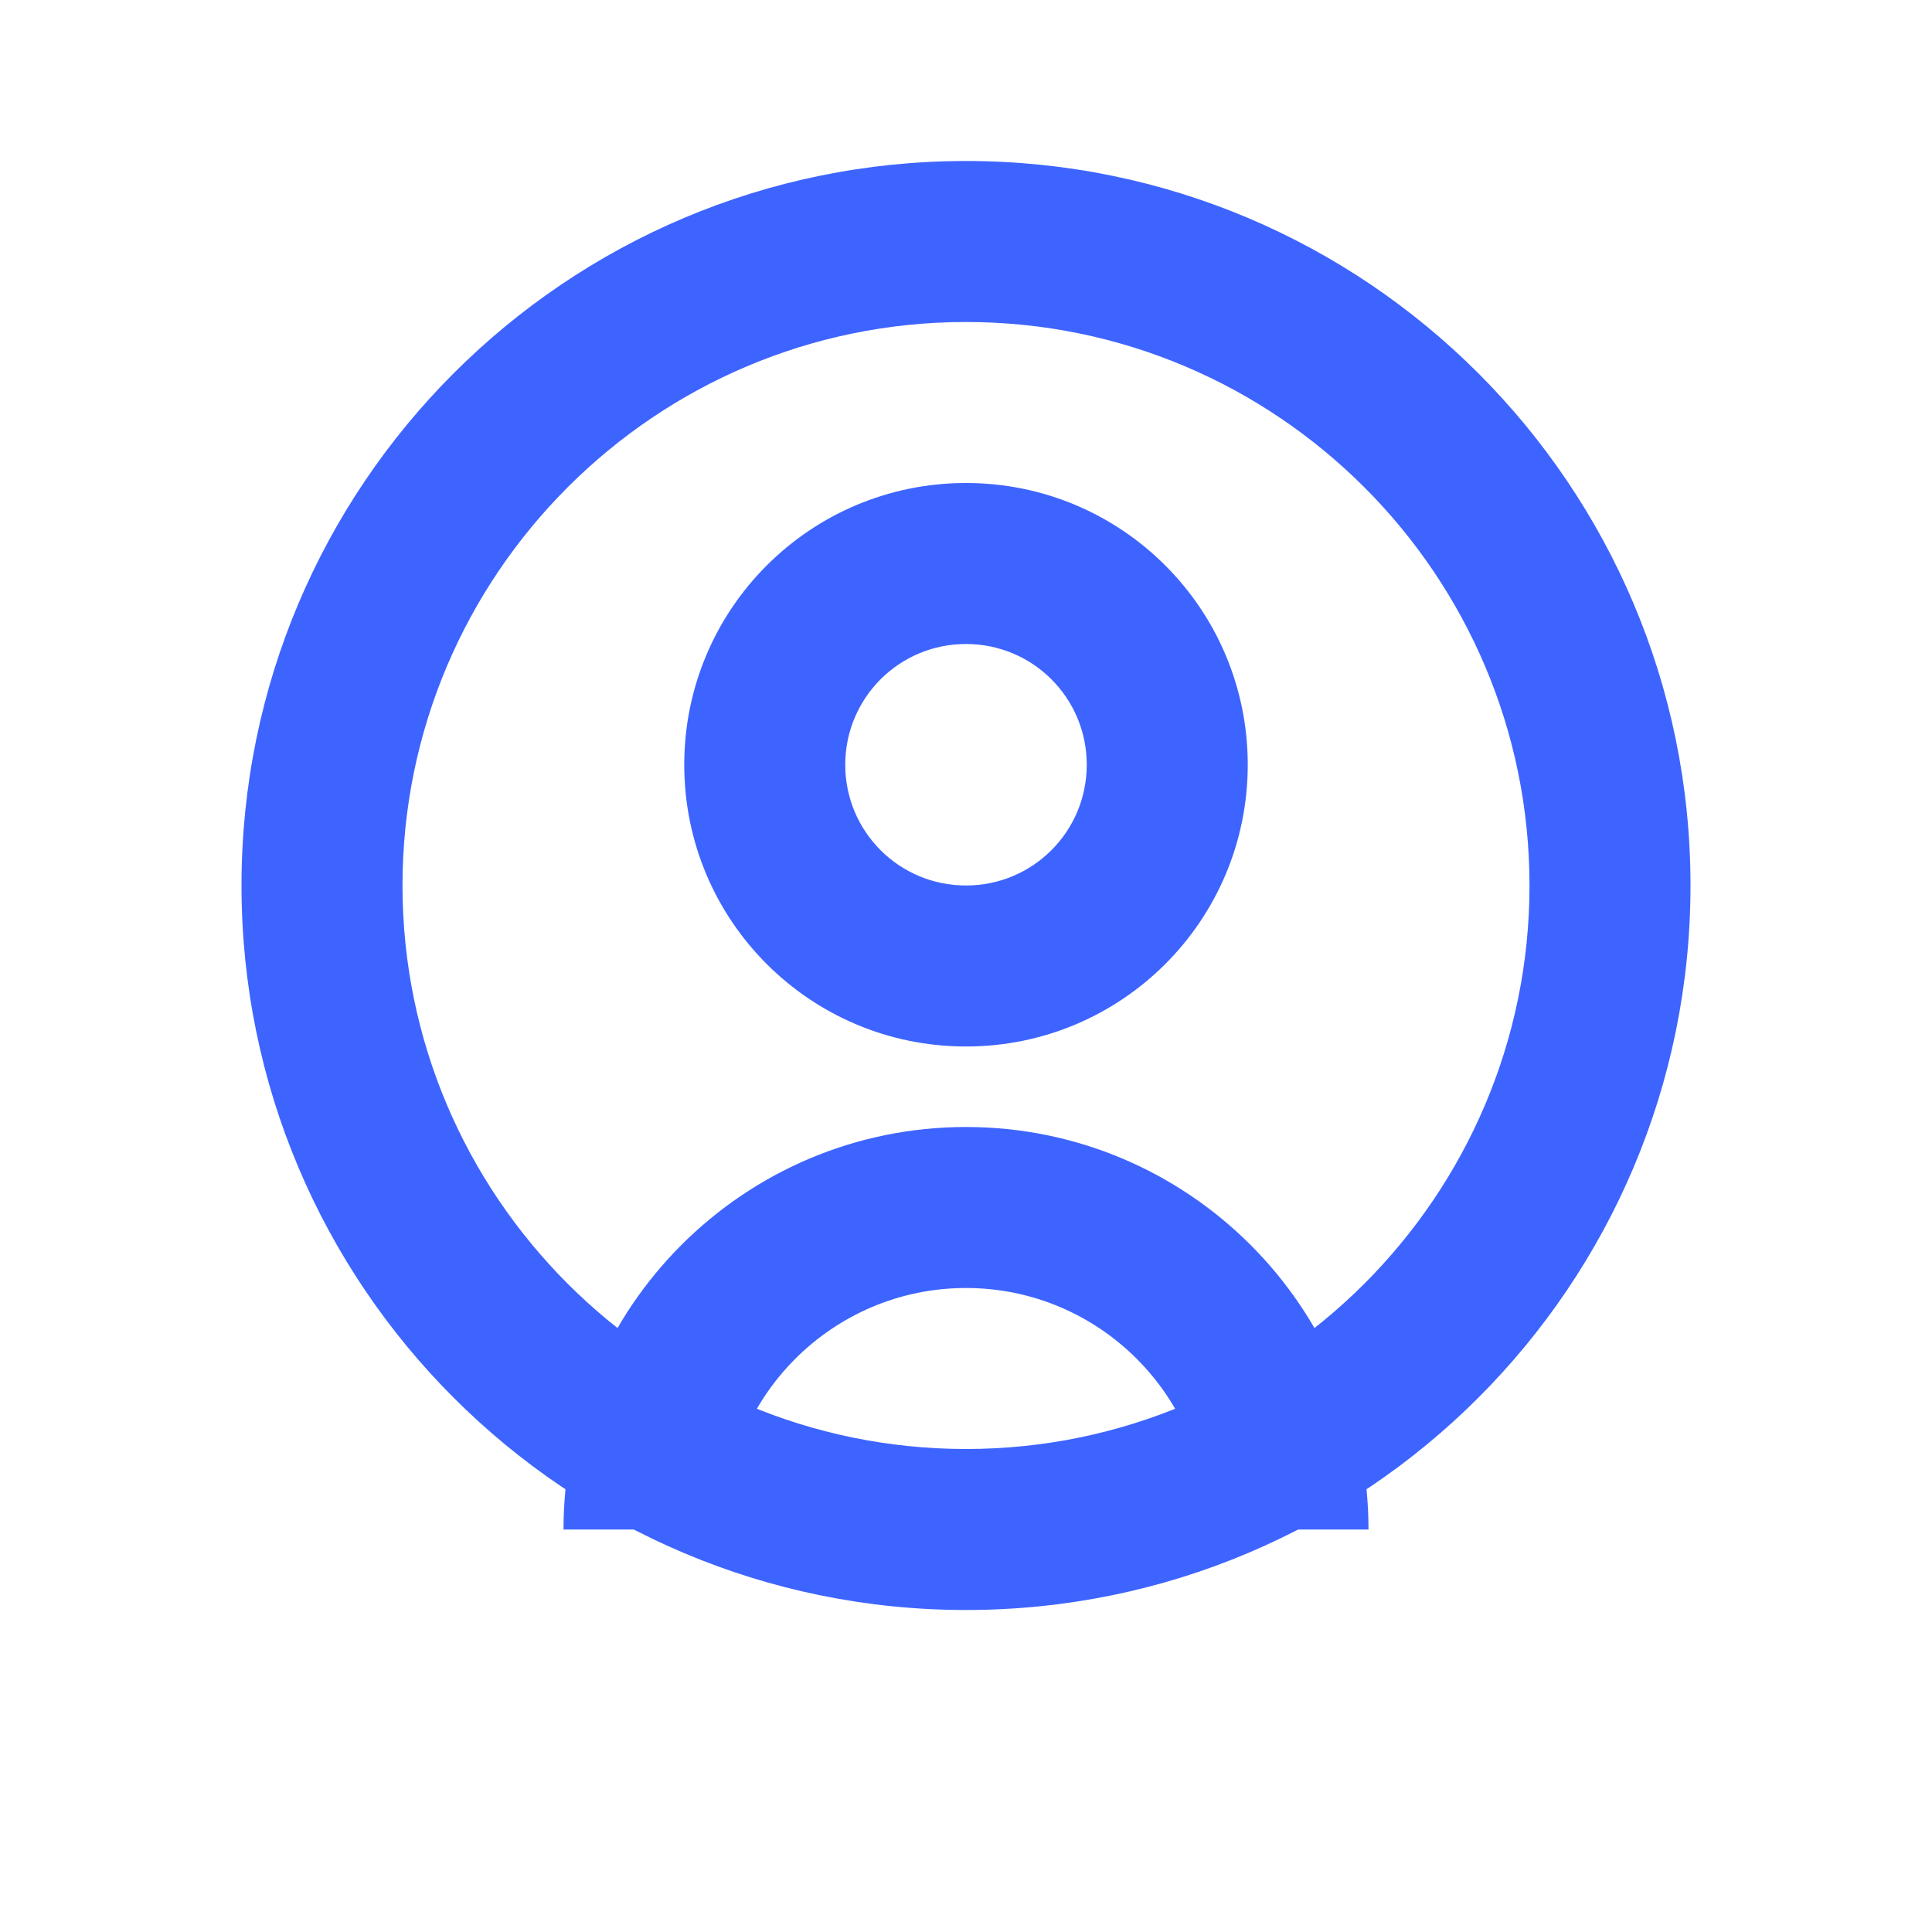 <svg width="48" height="48" viewBox="0 0 48 48" fill="none" xmlns="http://www.w3.org/2000/svg">
  <path d="M24 4C14.06 4 6 12.06 6 22C6 31.94 14.06 40 24 40C33.94 40 42 31.94 42 22C42 12.06 33.94 4 24 4ZM24 36C16.28 36 10 29.72 10 22C10 14.28 16.28 8 24 8C31.72 8 38 14.28 38 22C38 29.72 31.72 36 24 36Z" fill="#3E64FF"/>
  <path d="M24 12C20.13 12 17 15.13 17 19C17 22.87 20.13 26 24 26C27.87 26 31 22.87 31 19C31 15.13 27.87 12 24 12ZM24 22C22.34 22 21 20.66 21 19C21 17.34 22.34 16 24 16C25.66 16 27 17.34 27 19C27 20.66 25.66 22 24 22Z" fill="#3E64FF"/>
  <path d="M24 28C18.48 28 14 32.48 14 38H18C18 34.69 20.69 32 24 32C27.31 32 30 34.69 30 38H34C34 32.48 29.52 28 24 28Z" fill="#3E64FF"/>
</svg> 